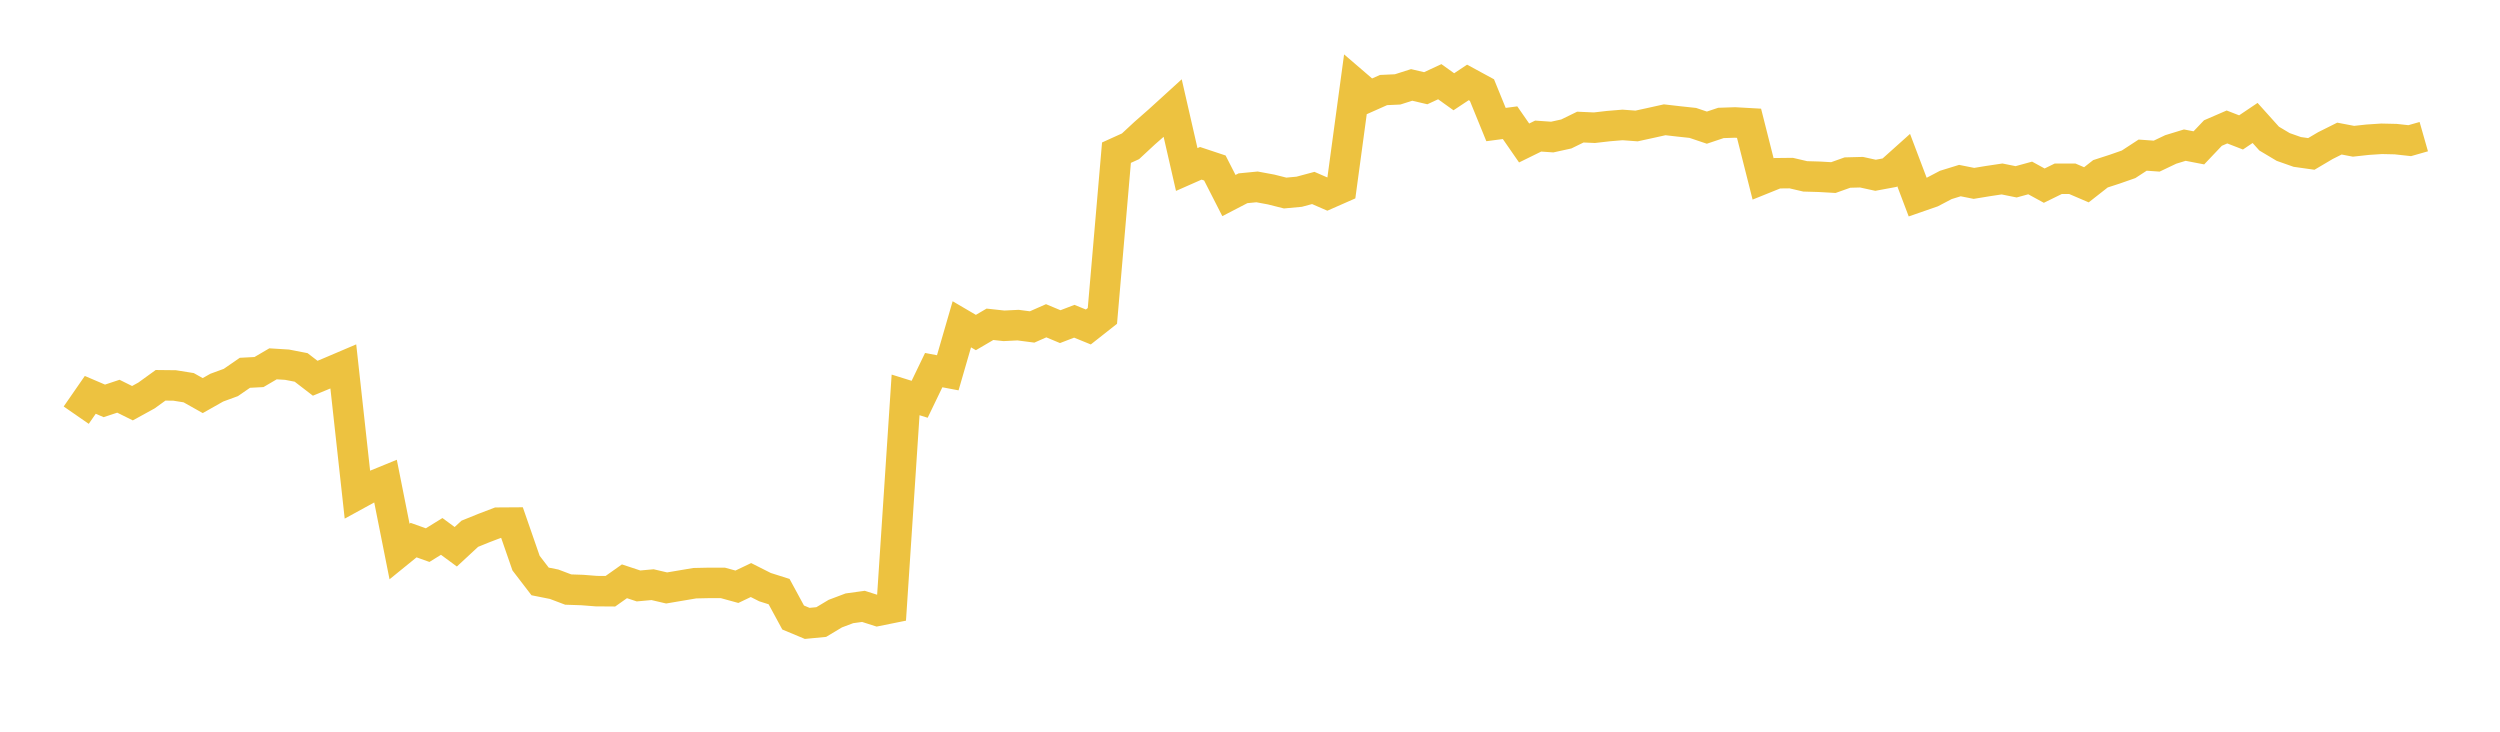 <svg width="164" height="48" xmlns="http://www.w3.org/2000/svg" xmlns:xlink="http://www.w3.org/1999/xlink"><path fill="none" stroke="rgb(237,194,64)" stroke-width="2" d="M5,27.235L5.922,25.903L6.844,26.298L7.766,25.992L8.689,26.45L9.611,25.943L10.533,25.276L11.455,25.286L12.377,25.433L13.299,25.951L14.222,25.429L15.144,25.091L16.066,24.455L16.988,24.407L17.91,23.867L18.832,23.924L19.754,24.103L20.677,24.813L21.599,24.431L22.521,24.038L23.443,32.427L24.365,31.922L25.287,31.545L26.21,36.18L27.132,35.431L28.054,35.76L28.976,35.189L29.898,35.868L30.82,35.014L31.743,34.64L32.665,34.288L33.587,34.282L34.509,36.94L35.431,38.142L36.353,38.326L37.275,38.675L38.198,38.706L39.12,38.778L40.042,38.785L40.964,38.133L41.886,38.438L42.808,38.354L43.731,38.57L44.653,38.414L45.575,38.258L46.497,38.238L47.419,38.238L48.341,38.491L49.263,38.051L50.186,38.517L51.108,38.809L52.03,40.509L52.952,40.894L53.874,40.806L54.796,40.253L55.719,39.905L56.641,39.778L57.563,40.072L58.485,39.886L59.407,25.905L60.329,26.193L61.251,24.28L62.174,24.455L63.096,21.274L64.018,21.814L64.94,21.274L65.862,21.374L66.784,21.328L67.707,21.448L68.629,21.042L69.551,21.428L70.473,21.074L71.395,21.45L72.317,20.724L73.24,10.015L74.162,9.597L75.084,8.741L76.006,7.932L76.928,7.093L77.85,11.12L78.772,10.713L79.695,11.02L80.617,12.828L81.539,12.35L82.461,12.26L83.383,12.431L84.305,12.663L85.228,12.578L86.15,12.33L87.072,12.731L87.994,12.325L88.916,5.525L89.838,6.317L90.76,5.907L91.683,5.865L92.605,5.571L93.527,5.788L94.449,5.36L95.371,6.02L96.293,5.408L97.216,5.909L98.138,8.171L99.06,8.049L99.982,9.38L100.904,8.927L101.826,8.991L102.749,8.788L103.671,8.337L104.593,8.378L105.515,8.272L106.437,8.196L107.359,8.264L108.281,8.063L109.204,7.858L110.126,7.964L111.048,8.063L111.97,8.374L112.892,8.065L113.814,8.034L114.737,8.086L115.659,11.737L116.581,11.365L117.503,11.355L118.425,11.57L119.347,11.596L120.269,11.649L121.192,11.32L122.114,11.296L123.036,11.498L123.958,11.327L124.88,10.501L125.802,12.935L126.725,12.615L127.647,12.131L128.569,11.846L129.491,12.03L130.413,11.878L131.335,11.74L132.257,11.927L133.18,11.674L134.102,12.178L135.024,11.726L135.946,11.728L136.868,12.123L137.79,11.4L138.713,11.101L139.635,10.779L140.557,10.177L141.479,10.242L142.401,9.803L143.323,9.521L144.246,9.699L145.168,8.728L146.09,8.329L147.012,8.687L147.934,8.066L148.856,9.092L149.778,9.642L150.701,9.967L151.623,10.097L152.545,9.552L153.467,9.091L154.389,9.267L155.311,9.166L156.234,9.105L157.156,9.126L158.078,9.227L159,8.964"></path></svg>